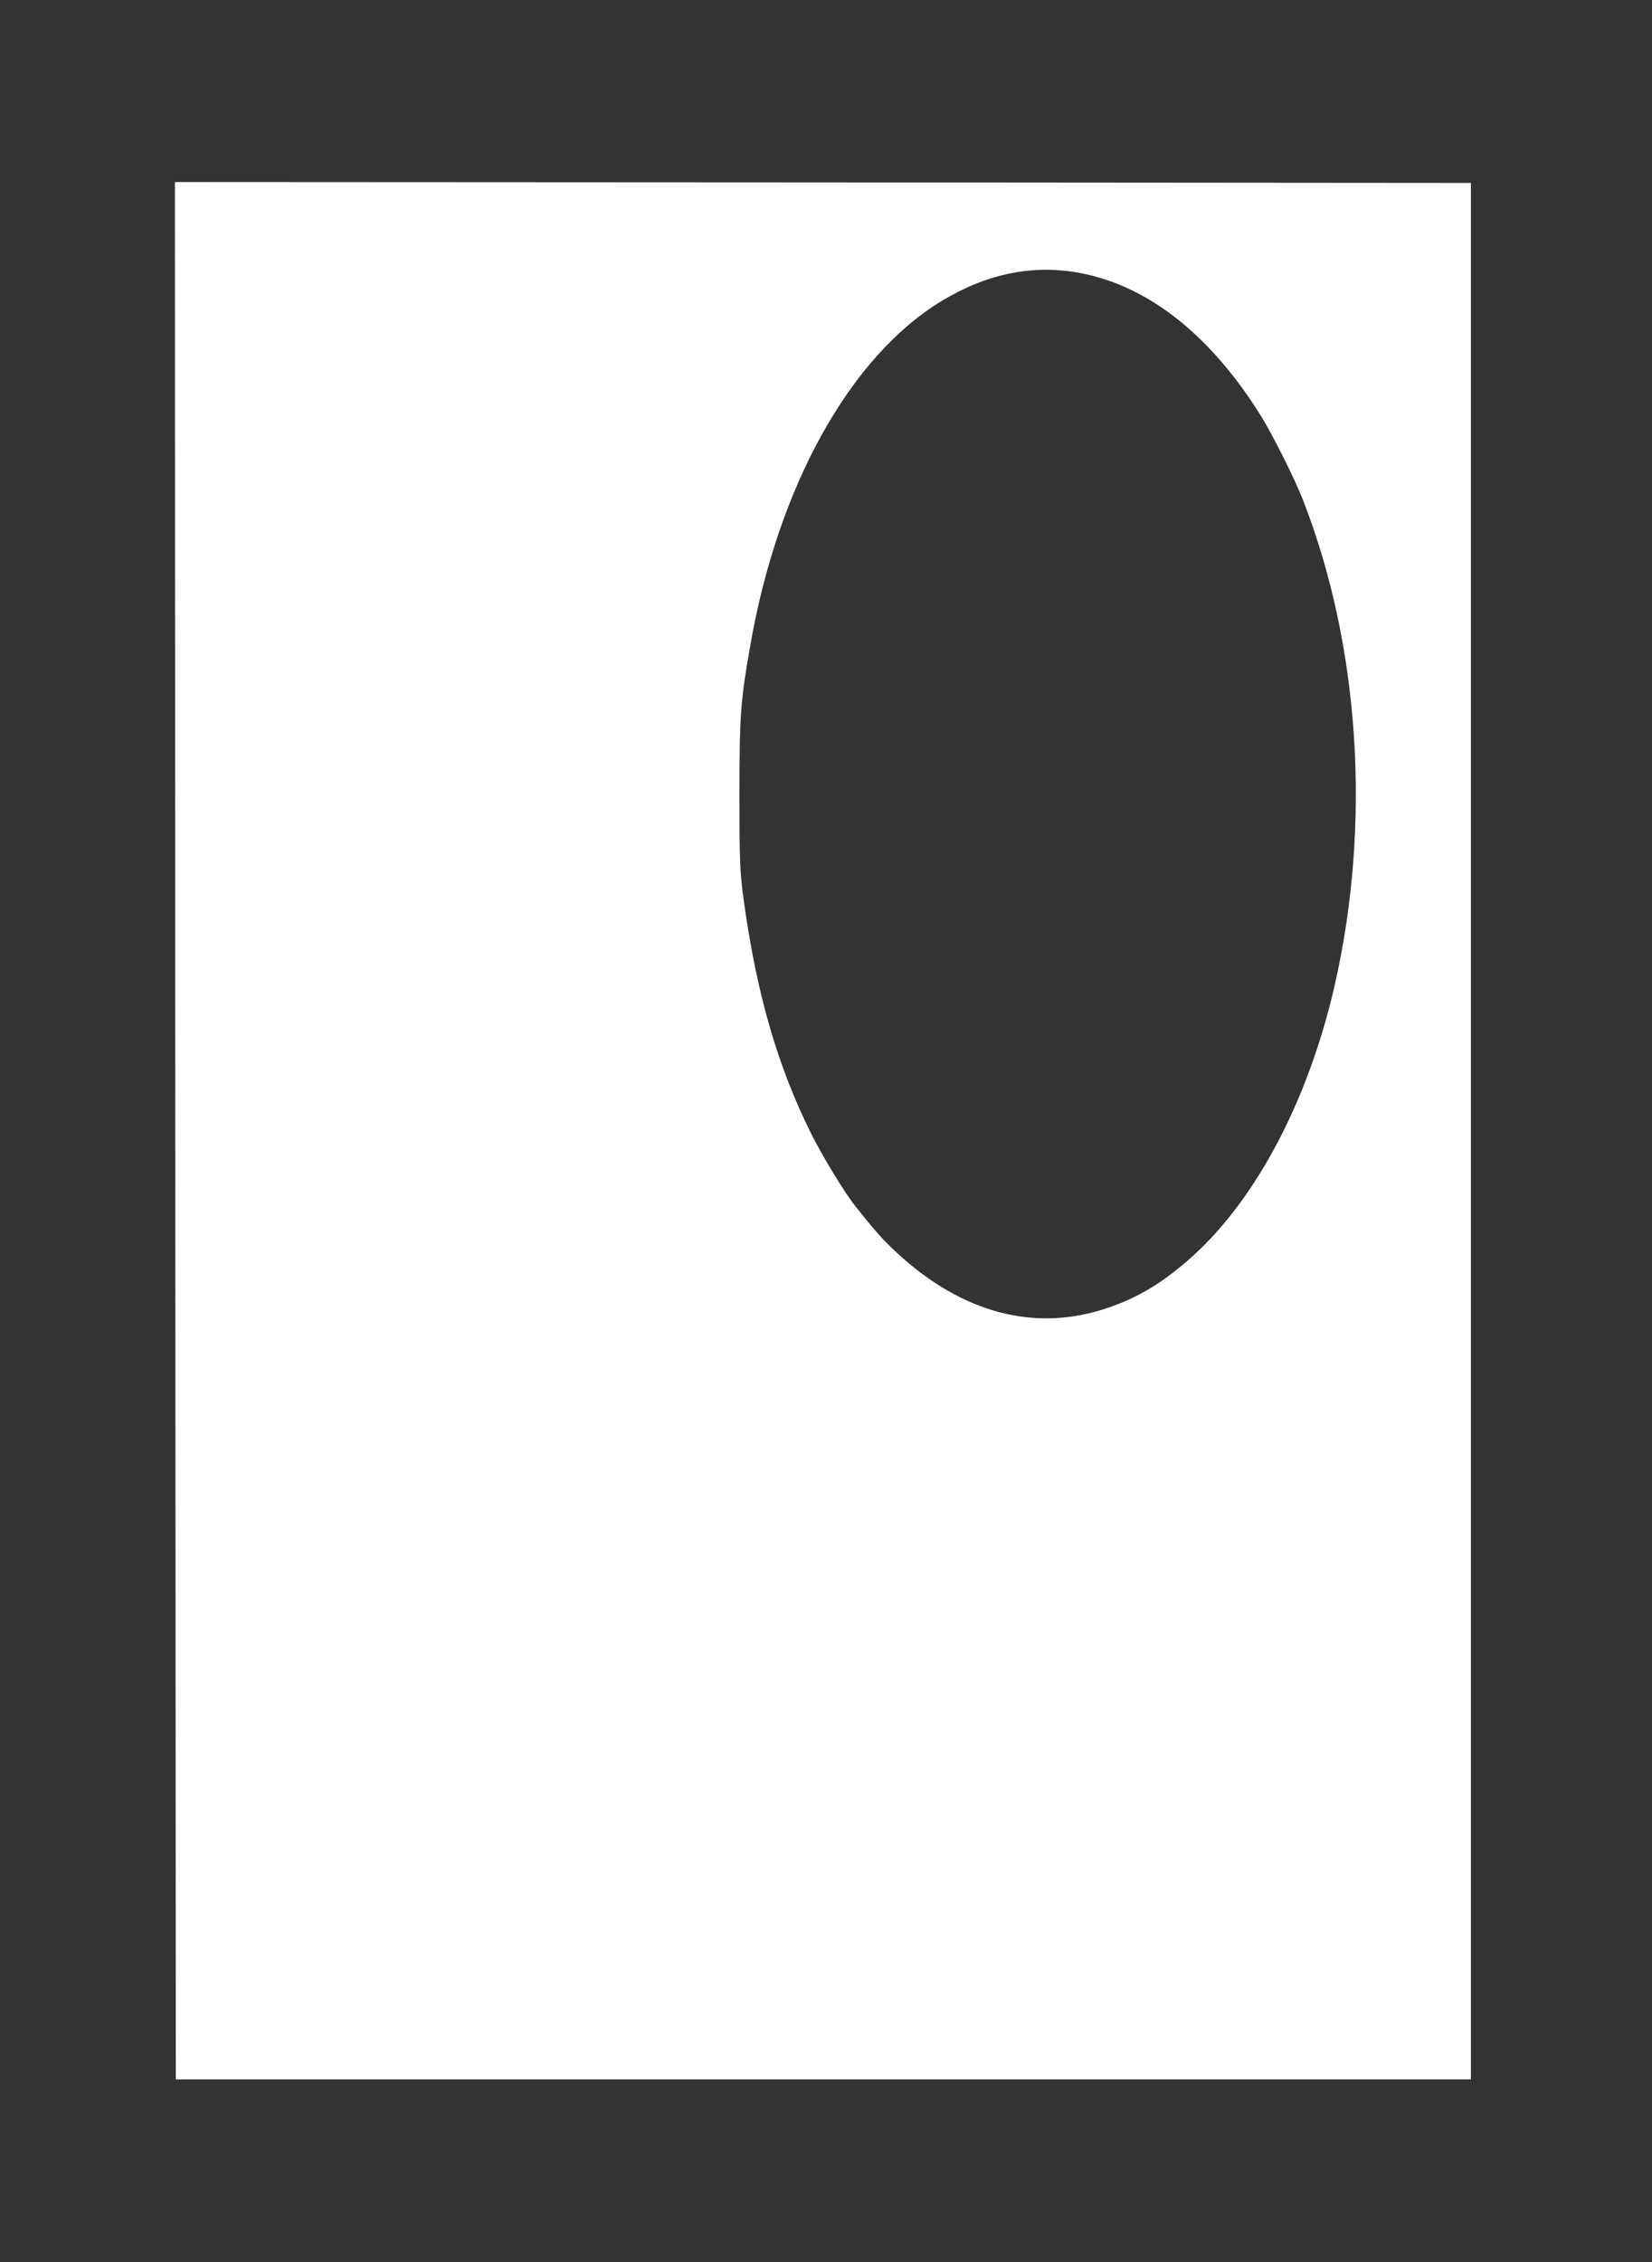 <?xml version="1.0" standalone="no"?>
<!DOCTYPE svg PUBLIC "-//W3C//DTD SVG 20010904//EN"
 "http://www.w3.org/TR/2001/REC-SVG-20010904/DTD/svg10.dtd">
<svg version="1.0" xmlns="http://www.w3.org/2000/svg"
 width="935pt" height="1280pt" viewBox="0 0 935 1280"
 preserveAspectRatio="xMidYMid meet">
<rect x="0" y="0" width="935" height="1280" fill="#333333" stroke="none"/>
<g transform="translate(0,1280) scale(0.1,-0.1)"
fill="#ffffff" stroke="none">
<path d="M992 6403 l3 -5368 3665 0 3665 0 0 5365 0 5365 -3668 3 -3667 2 2
-5367z m5128 4851 c385 -75 736 -355 1019 -811 67 -109 190 -354 236 -473 322
-825 387 -1833 179 -2745 -152 -665 -458 -1236 -835 -1560 -152 -131 -283
-208 -447 -264 -409 -141 -823 -33 -1194 309 -79 73 -125 125 -236 264 -61 77
-180 272 -246 402 -195 388 -315 803 -389 1347 -19 146 -22 205 -22 587 1 446
5 514 61 835 156 902 565 1639 1085 1953 259 156 521 208 789 156z"/>
</g>
</svg>
